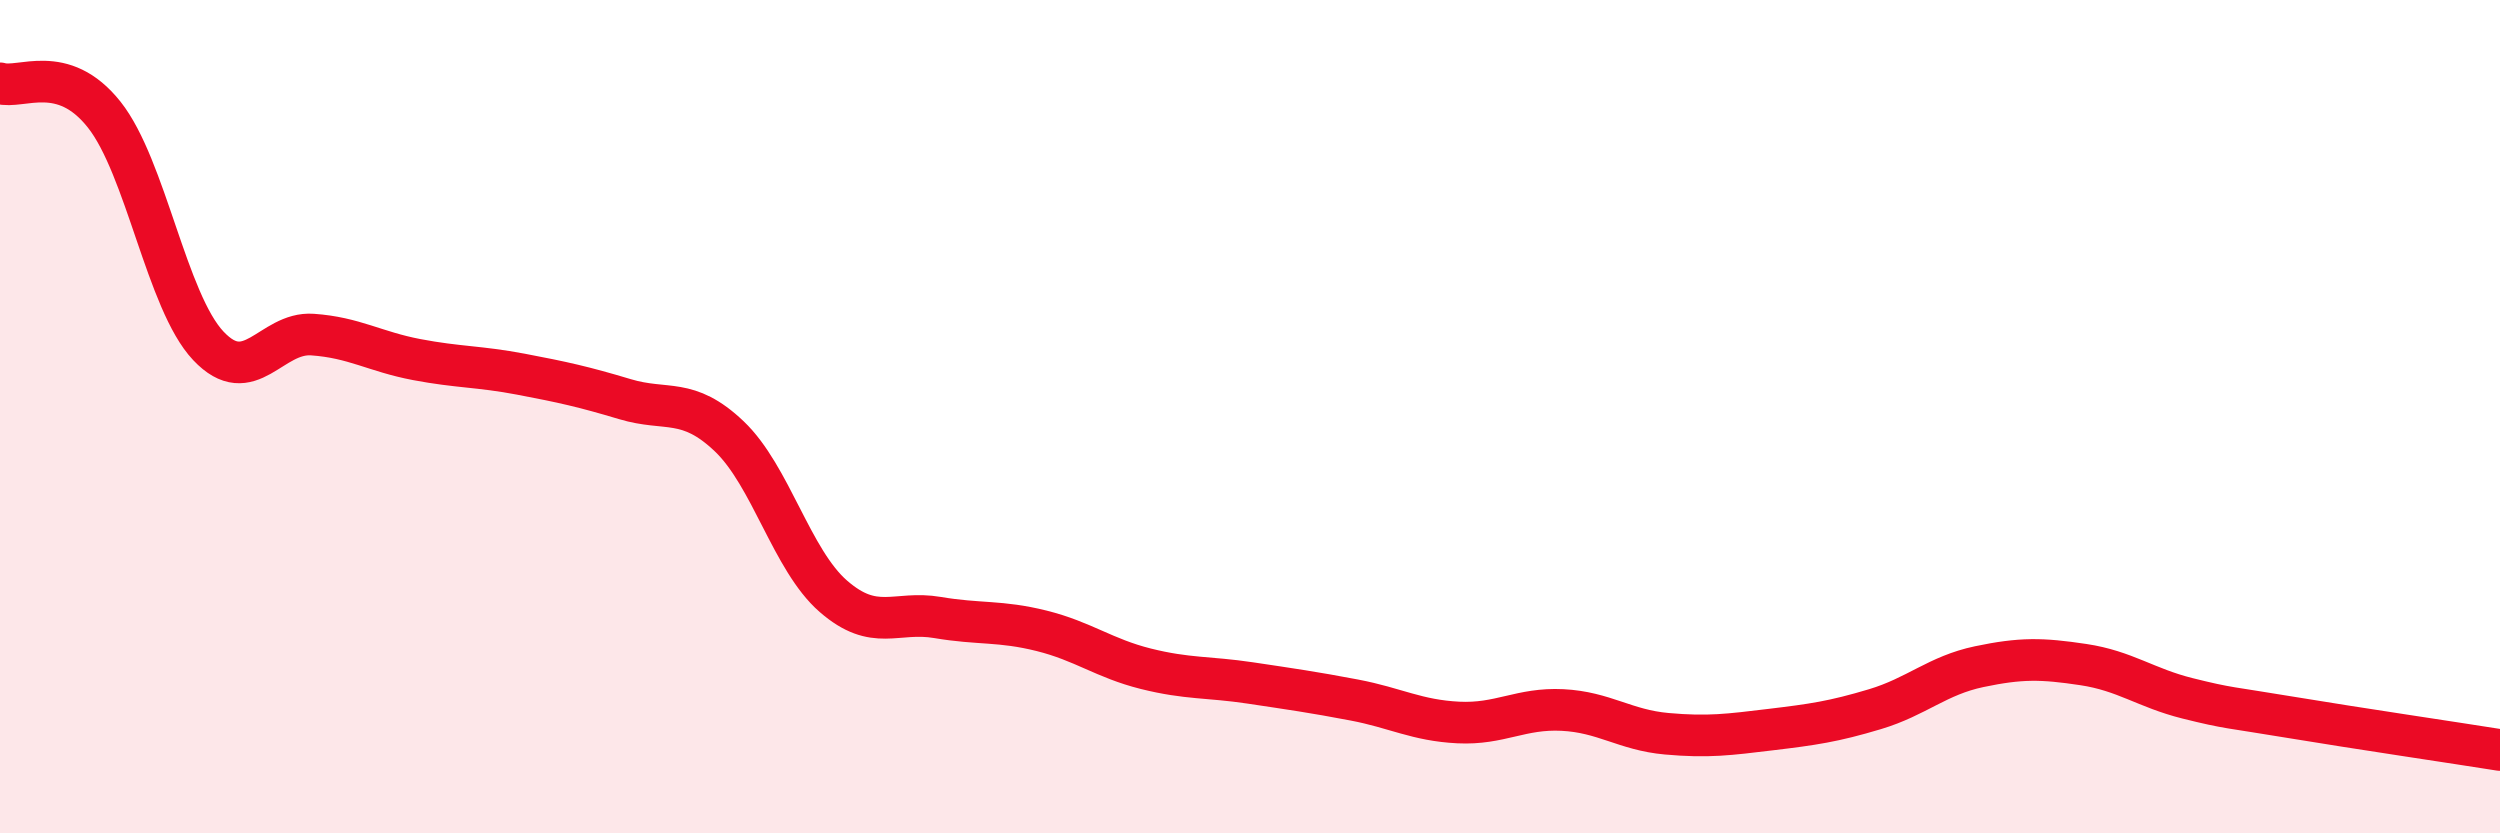 
    <svg width="60" height="20" viewBox="0 0 60 20" xmlns="http://www.w3.org/2000/svg">
      <path
        d="M 0,2 C 0.5,2.15 1.5,1.49 2.5,2.75 C 3.5,4.01 4,7.24 5,8.3 C 6,9.36 6.5,7.96 7.5,8.03 C 8.5,8.1 9,8.44 10,8.63 C 11,8.82 11.5,8.79 12.5,8.98 C 13.5,9.17 14,9.28 15,9.58 C 16,9.88 16.5,9.52 17.5,10.47 C 18.5,11.42 19,13.44 20,14.31 C 21,15.18 21.5,14.65 22.5,14.82 C 23.5,14.99 24,14.89 25,15.14 C 26,15.39 26.5,15.8 27.5,16.05 C 28.5,16.3 29,16.24 30,16.39 C 31,16.54 31.5,16.61 32.5,16.8 C 33.5,16.99 34,17.29 35,17.34 C 36,17.39 36.5,16.99 37.5,17.04 C 38.5,17.09 39,17.52 40,17.61 C 41,17.7 41.5,17.63 42.5,17.51 C 43.5,17.39 44,17.32 45,17.02 C 46,16.72 46.5,16.21 47.5,16 C 48.5,15.79 49,15.8 50,15.95 C 51,16.1 51.5,16.51 52.5,16.76 C 53.5,17.01 53.5,16.97 55,17.22 C 56.5,17.47 59,17.84 60,18L60 20L0 20Z"
        fill="#EB0A25"
        opacity="0.1"
        stroke-linecap="round"
        stroke-linejoin="round"
      />
      <path
        d="M 0,2 C 0.5,2.15 1.5,1.49 2.5,2.75 C 3.5,4.01 4,7.24 5,8.3 C 6,9.36 6.5,7.96 7.5,8.03 C 8.5,8.1 9,8.44 10,8.63 C 11,8.82 11.5,8.79 12.5,8.98 C 13.5,9.17 14,9.28 15,9.58 C 16,9.88 16.5,9.52 17.5,10.47 C 18.5,11.42 19,13.44 20,14.31 C 21,15.18 21.5,14.65 22.5,14.82 C 23.5,14.99 24,14.89 25,15.14 C 26,15.39 26.5,15.8 27.5,16.05 C 28.5,16.3 29,16.24 30,16.39 C 31,16.54 31.5,16.61 32.5,16.8 C 33.5,16.99 34,17.29 35,17.34 C 36,17.39 36.5,16.99 37.5,17.04 C 38.5,17.09 39,17.52 40,17.61 C 41,17.7 41.5,17.63 42.5,17.51 C 43.5,17.39 44,17.32 45,17.02 C 46,16.72 46.5,16.21 47.5,16 C 48.5,15.79 49,15.8 50,15.95 C 51,16.1 51.5,16.51 52.5,16.76 C 53.5,17.01 53.5,16.97 55,17.22 C 56.5,17.47 59,17.84 60,18"
        stroke="#EB0A25"
        stroke-width="1"
        fill="none"
        stroke-linecap="round"
        stroke-linejoin="round"
      />
    </svg>
  